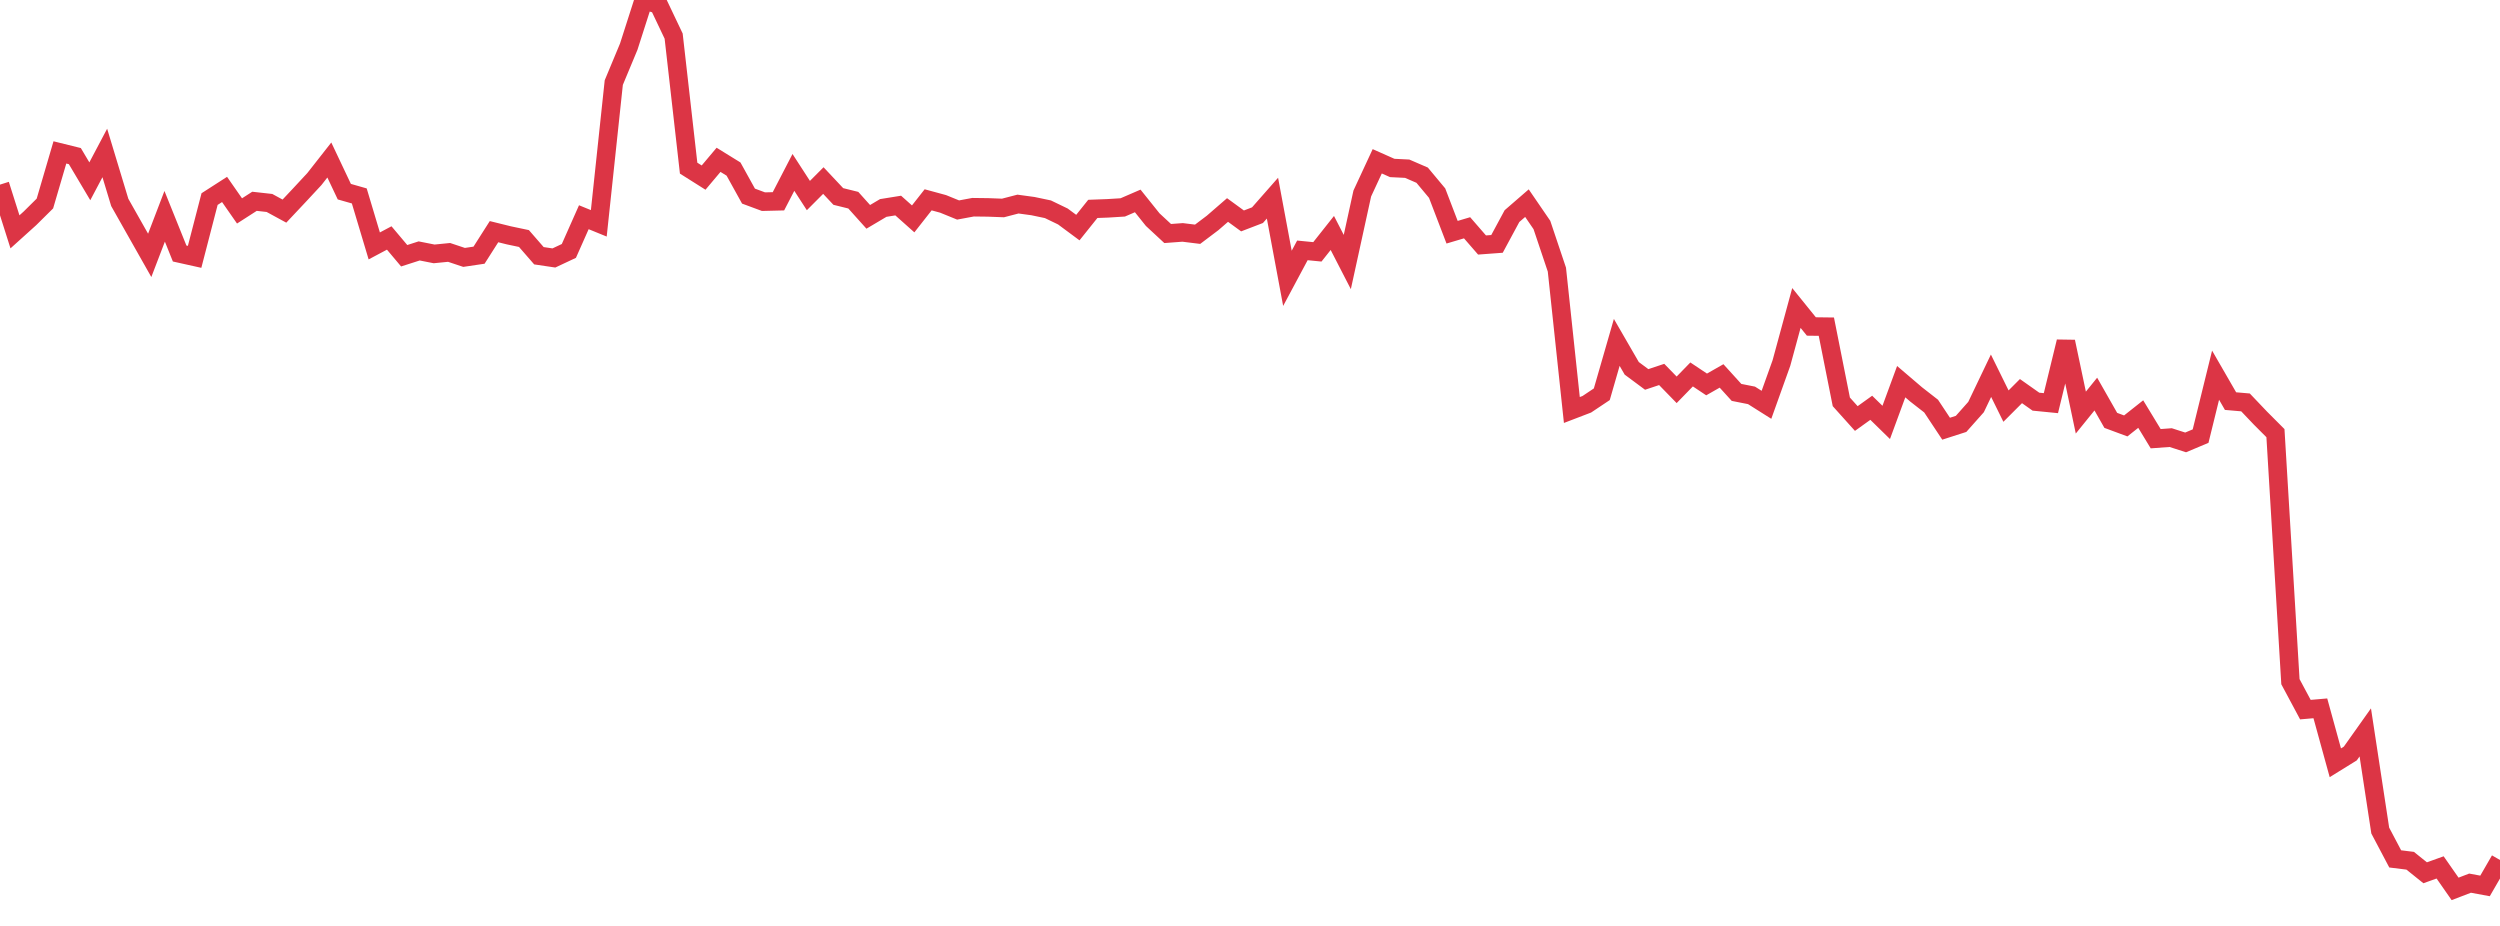 <?xml version="1.0" standalone="no"?>
<!DOCTYPE svg PUBLIC "-//W3C//DTD SVG 1.1//EN" "http://www.w3.org/Graphics/SVG/1.1/DTD/svg11.dtd">
<svg width="135" height="50" viewBox="0 0 135 50" preserveAspectRatio="none" class="sparkline" xmlns="http://www.w3.org/2000/svg"
xmlns:xlink="http://www.w3.org/1999/xlink"><path  class="sparkline--line" d="M 0 9.97 L 0 9.97 L 0.808 12.52 L 1.617 11.79 L 2.425 10.99 L 3.234 8.23 L 4.042 8.43 L 4.85 9.79 L 5.659 8.26 L 6.467 10.93 L 7.275 12.36 L 8.084 13.79 L 8.892 11.68 L 9.701 13.69 L 10.509 13.87 L 11.317 10.75 L 12.126 10.23 L 12.934 11.39 L 13.743 10.87 L 14.551 10.96 L 15.359 11.4 L 16.168 10.54 L 16.976 9.67 L 17.784 8.64 L 18.593 10.35 L 19.401 10.58 L 20.21 13.28 L 21.018 12.85 L 21.826 13.81 L 22.635 13.55 L 23.443 13.71 L 24.251 13.63 L 25.06 13.9 L 25.868 13.78 L 26.677 12.51 L 27.485 12.71 L 28.293 12.88 L 29.102 13.81 L 29.91 13.93 L 30.719 13.55 L 31.527 11.73 L 32.335 12.06 L 33.144 4.46 L 33.952 2.52 L 34.76 0 L 35.569 0.25 L 36.377 1.95 L 37.186 9.08 L 37.994 9.59 L 38.802 8.63 L 39.611 9.13 L 40.419 10.59 L 41.228 10.89 L 42.036 10.87 L 42.844 9.31 L 43.653 10.56 L 44.461 9.75 L 45.269 10.61 L 46.078 10.81 L 46.886 11.71 L 47.695 11.23 L 48.503 11.1 L 49.311 11.82 L 50.12 10.79 L 50.928 11.01 L 51.737 11.34 L 52.545 11.19 L 53.353 11.2 L 54.162 11.23 L 54.97 11.02 L 55.778 11.13 L 56.587 11.3 L 57.395 11.69 L 58.204 12.29 L 59.012 11.28 L 59.82 11.25 L 60.629 11.2 L 61.437 10.85 L 62.246 11.86 L 63.054 12.61 L 63.862 12.55 L 64.671 12.65 L 65.479 12.04 L 66.287 11.34 L 67.096 11.93 L 67.904 11.62 L 68.713 10.7 L 69.521 15.03 L 70.329 13.52 L 71.138 13.6 L 71.946 12.58 L 72.754 14.15 L 73.563 10.45 L 74.371 8.71 L 75.18 9.07 L 75.988 9.11 L 76.796 9.46 L 77.605 10.43 L 78.413 12.54 L 79.222 12.3 L 80.03 13.23 L 80.838 13.17 L 81.647 11.67 L 82.455 10.97 L 83.263 12.15 L 84.072 14.56 L 84.88 22.14 L 85.689 21.83 L 86.497 21.29 L 87.305 18.49 L 88.114 19.89 L 88.922 20.49 L 89.731 20.22 L 90.539 21.05 L 91.347 20.22 L 92.156 20.76 L 92.964 20.3 L 93.772 21.19 L 94.581 21.35 L 95.389 21.86 L 96.198 19.6 L 97.006 16.63 L 97.814 17.63 L 98.623 17.64 L 99.431 21.7 L 100.24 22.6 L 101.048 22.02 L 101.856 22.81 L 102.665 20.61 L 103.473 21.3 L 104.281 21.93 L 105.09 23.15 L 105.898 22.89 L 106.707 21.98 L 107.515 20.29 L 108.323 21.93 L 109.132 21.12 L 109.94 21.69 L 110.749 21.77 L 111.557 18.45 L 112.365 22.28 L 113.174 21.28 L 113.982 22.7 L 114.79 23 L 115.599 22.36 L 116.407 23.69 L 117.216 23.63 L 118.024 23.89 L 118.832 23.55 L 119.641 20.26 L 120.449 21.66 L 121.257 21.73 L 122.066 22.58 L 122.874 23.39 L 123.683 36.81 L 124.491 38.32 L 125.299 38.25 L 126.108 41.19 L 126.916 40.69 L 127.725 39.55 L 128.533 44.85 L 129.341 46.38 L 130.15 46.48 L 130.958 47.13 L 131.766 46.84 L 132.575 48 L 133.383 47.69 L 134.192 47.84 L 135 46.44" fill="none" stroke-width="1" stroke="#dc3545"></path></svg>